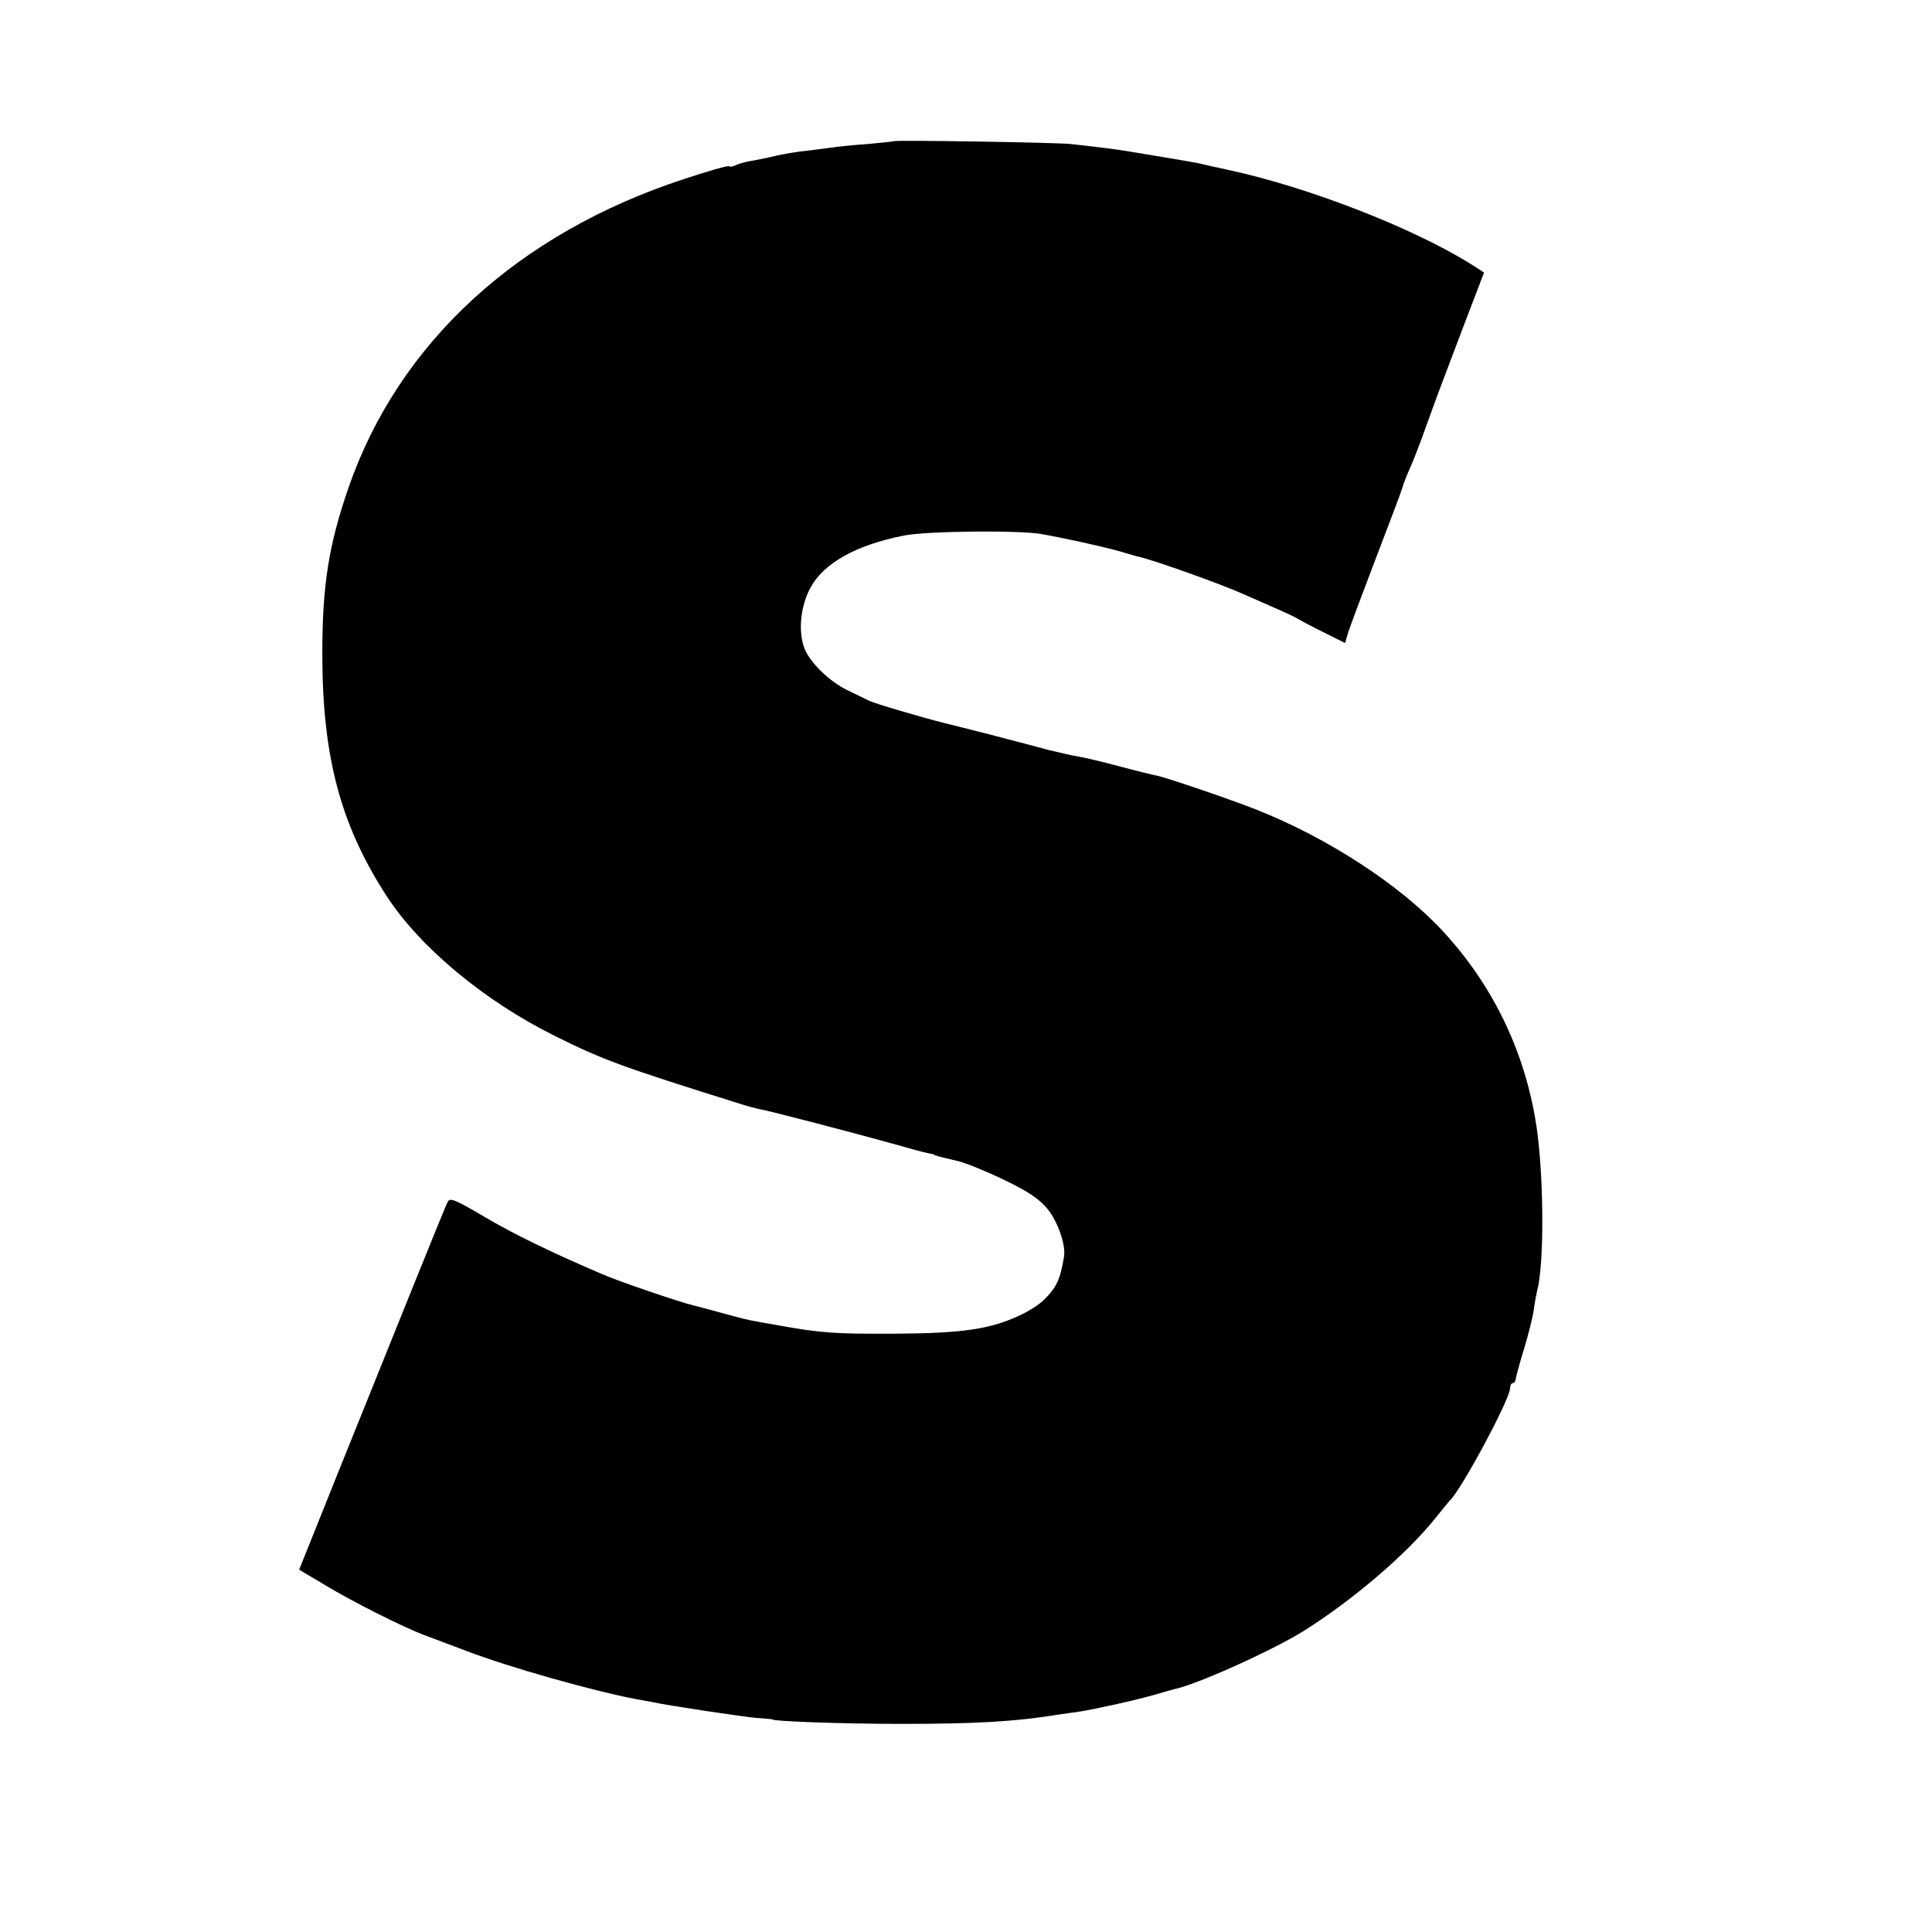 <?xml version="1.0" standalone="no"?>
<!DOCTYPE svg PUBLIC "-//W3C//DTD SVG 20010904//EN"
 "http://www.w3.org/TR/2001/REC-SVG-20010904/DTD/svg10.dtd">
<svg version="1.0" xmlns="http://www.w3.org/2000/svg"
 width="609pt" height="609pt" viewBox="0 0 609 609"
 preserveAspectRatio="xMidYMid meet">
<g transform="translate(0,609) scale(0.1,-0.1)"
fill="#000000" stroke="none">
<path d="M2818 5645 c-2 -1 -39 -5 -83 -9 -44 -3 -91 -8 -105 -10 -14 -2 -52
-7 -85 -11 -33 -3 -76 -11 -95 -15 -19 -5 -53 -12 -75 -16 -22 -3 -47 -10 -56
-15 -9 -4 -19 -6 -21 -3 -3 3 -68 -16 -144 -41 -523 -172 -897 -516 -1055
-971 -63 -182 -83 -309 -83 -524 0 -325 57 -540 203 -765 105 -161 306 -329
529 -440 155 -77 210 -97 590 -216 18 -6 42 -12 55 -15 31 -5 302 -76 417
-108 52 -15 104 -29 115 -31 11 -2 20 -4 20 -5 0 -2 11 -5 75 -20 25 -6 91
-33 147 -60 76 -37 110 -60 136 -92 32 -40 57 -113 51 -149 -12 -73 -24 -98
-64 -137 -14 -14 -48 -36 -77 -49 -92 -43 -181 -56 -393 -57 -187 -1 -232 2
-365 26 -93 16 -95 16 -175 38 -41 11 -84 23 -94 25 -45 11 -234 75 -291 100
-159 68 -280 127 -369 180 -92 54 -108 61 -115 46 -5 -9 -58 -140 -119 -291
-61 -151 -164 -408 -230 -571 l-119 -297 81 -48 c85 -52 249 -134 313 -158 21
-8 81 -30 133 -50 136 -52 395 -125 535 -152 22 -4 45 -8 50 -9 42 -10 284
-46 327 -50 29 -2 53 -4 53 -5 0 -6 225 -14 405 -14 237 0 358 7 495 29 22 3
53 8 70 10 49 8 177 36 235 53 30 9 57 16 60 17 70 14 306 120 408 183 156 98
325 242 417 357 22 28 42 52 45 55 36 33 190 320 190 354 0 9 4 16 8 16 5 0 9
6 10 13 0 6 12 49 26 95 14 46 28 102 31 125 3 23 8 49 10 57 22 80 22 334 1
500 -32 240 -135 460 -300 637 -135 145 -361 292 -586 381 -81 32 -277 99
-313 107 -12 2 -65 15 -117 29 -52 14 -111 28 -130 31 -19 3 -62 13 -95 21
-33 9 -67 18 -75 20 -8 2 -31 8 -50 13 -19 5 -64 17 -100 26 -36 9 -81 20
-100 25 -69 17 -225 63 -240 71 -8 4 -37 18 -64 31 -63 29 -129 95 -143 142
-17 54 -8 129 22 184 42 77 143 134 295 164 71 14 357 17 430 5 69 -12 189
-38 250 -55 30 -9 57 -17 60 -17 51 -12 259 -86 330 -118 25 -11 70 -31 100
-44 30 -13 62 -28 70 -33 8 -5 45 -25 82 -43 l68 -34 9 31 c5 17 44 121 86
231 42 110 81 212 85 226 4 15 15 42 23 60 9 19 28 68 43 109 42 117 48 133
122 328 l70 183 -39 25 c-183 115 -517 245 -770 299 -41 9 -83 18 -94 21 -11
2 -60 11 -110 19 -49 8 -101 17 -115 19 -27 5 -111 15 -175 22 -47 5 -552 13
-557 9z"/>
</g>
</svg>

